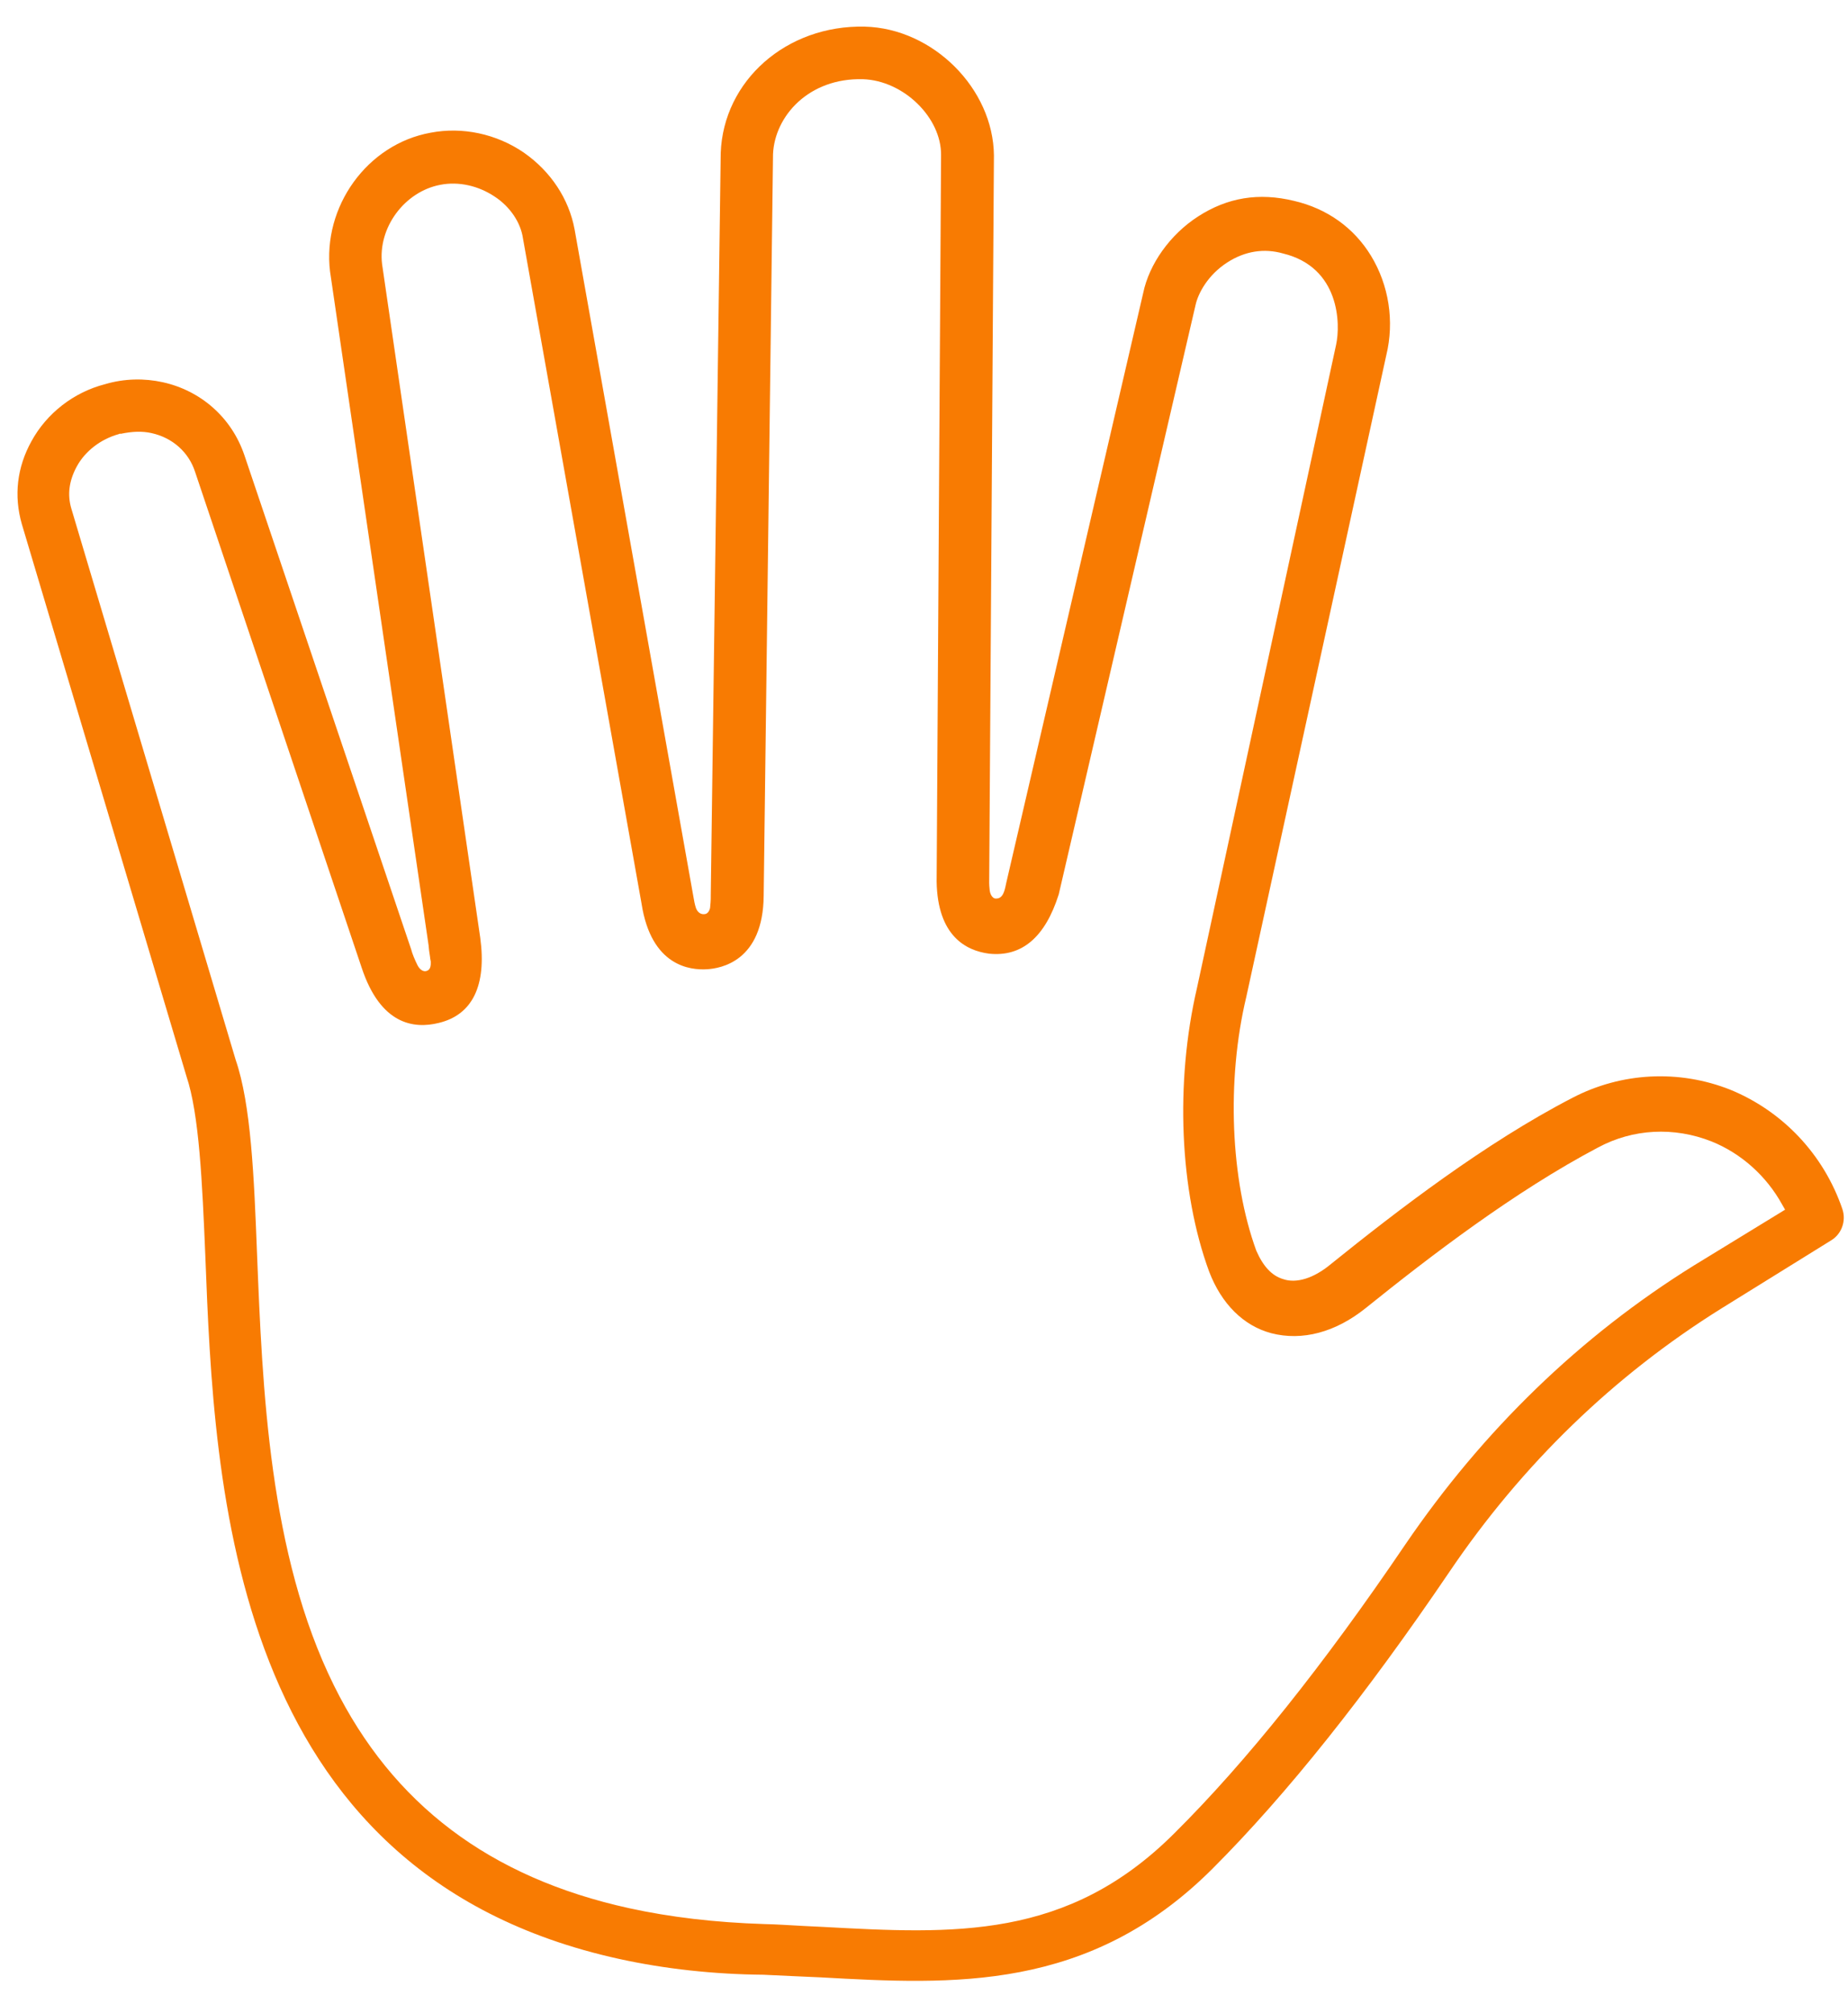 <?xml version="1.0" encoding="UTF-8"?>
<svg xmlns="http://www.w3.org/2000/svg" width="56" height="61" viewBox="0 0 56 61" fill="none">
  <path id="Vector" d="M55.828 36.631C55.263 34.979 54.022 33.671 52.436 33.02C50.868 32.398 49.13 32.496 47.659 33.26C45.002 34.633 42.348 36.678 40.339 38.295C39.816 38.736 39.28 38.896 38.884 38.758C38.542 38.658 38.279 38.373 38.07 37.898C37.288 35.756 37.161 32.736 37.767 30.204L42.008 10.767C42.26 9.736 42.087 8.638 41.544 7.748C41.028 6.902 40.215 6.32 39.214 6.087C38.143 5.827 37.194 5.985 36.304 6.56C35.457 7.106 34.822 8.002 34.641 8.884L30.493 26.751C30.488 26.775 30.477 26.823 30.467 26.872C30.419 27.089 30.351 27.225 30.188 27.227C30.037 27.232 29.995 27.021 29.991 26.982C29.983 26.904 29.971 26.788 29.976 26.651L30.119 4.71C30.1 2.685 28.271 0.857 26.202 0.807C23.832 0.754 21.921 2.443 21.84 4.635L21.538 27.134C21.542 27.287 21.525 27.422 21.518 27.509C21.497 27.605 21.44 27.694 21.351 27.699C21.197 27.716 21.122 27.599 21.09 27.516C21.052 27.406 21.03 27.275 21.003 27.118L17.411 6.946C17.238 6.024 16.692 5.197 15.878 4.627C15.039 4.051 14.009 3.838 13.054 4.02C11.123 4.366 9.767 6.266 10.001 8.224L12.987 28.641C12.992 28.731 13.011 28.874 13.033 29.005C13.034 29.056 13.05 29.097 13.054 29.136C13.057 29.238 13.052 29.375 12.943 29.415C12.805 29.473 12.697 29.335 12.653 29.25C12.575 29.094 12.492 28.899 12.459 28.765L7.41 13.805C7.016 12.632 6.064 11.83 4.929 11.581C4.379 11.46 3.776 11.466 3.187 11.64C2.231 11.885 1.413 12.526 0.952 13.372C0.516 14.16 0.414 15.022 0.663 15.885L5.65 32.612C6.037 33.758 6.13 35.849 6.222 38.054C6.492 45.046 6.94 56.761 18.762 59.357C20.149 59.661 21.63 59.822 23.131 59.836C23.428 59.85 23.725 59.865 24.011 59.877C24.308 59.892 24.594 59.904 24.88 59.916C28.878 60.138 33.002 60.361 36.742 56.623C38.989 54.376 41.394 51.356 43.913 47.641C46.121 44.375 48.906 41.678 52.172 39.642L55.494 37.581C55.813 37.385 55.95 36.986 55.828 36.631ZM51.329 38.346C47.89 40.483 44.946 43.334 42.581 46.805C40.115 50.444 37.765 53.388 35.587 55.549C32.344 58.79 28.902 58.602 24.927 58.386C24.728 58.381 24.531 58.363 24.332 58.357C23.948 58.336 23.541 58.309 23.154 58.3C21.674 58.253 20.306 58.092 19.062 57.819C14.842 56.892 11.898 54.668 10.119 51.07C8.148 47.089 7.952 42.045 7.789 37.994C7.699 35.663 7.607 33.459 7.139 32.106L2.16 15.405C2.038 14.987 2.092 14.569 2.324 14.14C2.579 13.666 3.059 13.304 3.593 13.156L3.634 13.14L3.658 13.145C4.013 13.072 4.303 13.06 4.59 13.123C5.224 13.262 5.717 13.698 5.911 14.296L10.959 29.32C11.531 31.049 12.542 31.183 13.297 30.995C14.316 30.751 14.749 29.862 14.553 28.417L11.578 8.002C11.444 6.899 12.261 5.803 13.346 5.599C13.896 5.493 14.494 5.624 14.996 5.961C15.456 6.264 15.777 6.739 15.847 7.221L19.441 27.381C19.736 29.29 20.928 29.399 21.423 29.369C21.829 29.345 23.128 29.137 23.142 27.133L23.425 4.667C23.477 3.517 24.509 2.354 26.153 2.4C27.384 2.443 28.528 3.565 28.517 4.699L28.383 26.717C28.412 28.353 29.265 28.805 29.972 28.897C30.964 29.001 31.672 28.399 32.083 27.1L36.228 9.246C36.307 8.884 36.604 8.331 37.188 7.954C37.728 7.605 38.311 7.518 38.877 7.68C40.602 8.097 40.625 9.819 40.488 10.446L36.274 29.927C35.603 32.81 35.746 36.1 36.641 38.531C37.015 39.51 37.683 40.174 38.524 40.397C39.461 40.64 40.472 40.37 41.385 39.636C43.333 38.068 45.894 36.105 48.431 34.767C49.482 34.203 50.725 34.135 51.866 34.587C52.764 34.948 53.528 35.634 54.003 36.496L54.094 36.654L51.329 38.346Z" fill="#F87B02"></path>
</svg>
